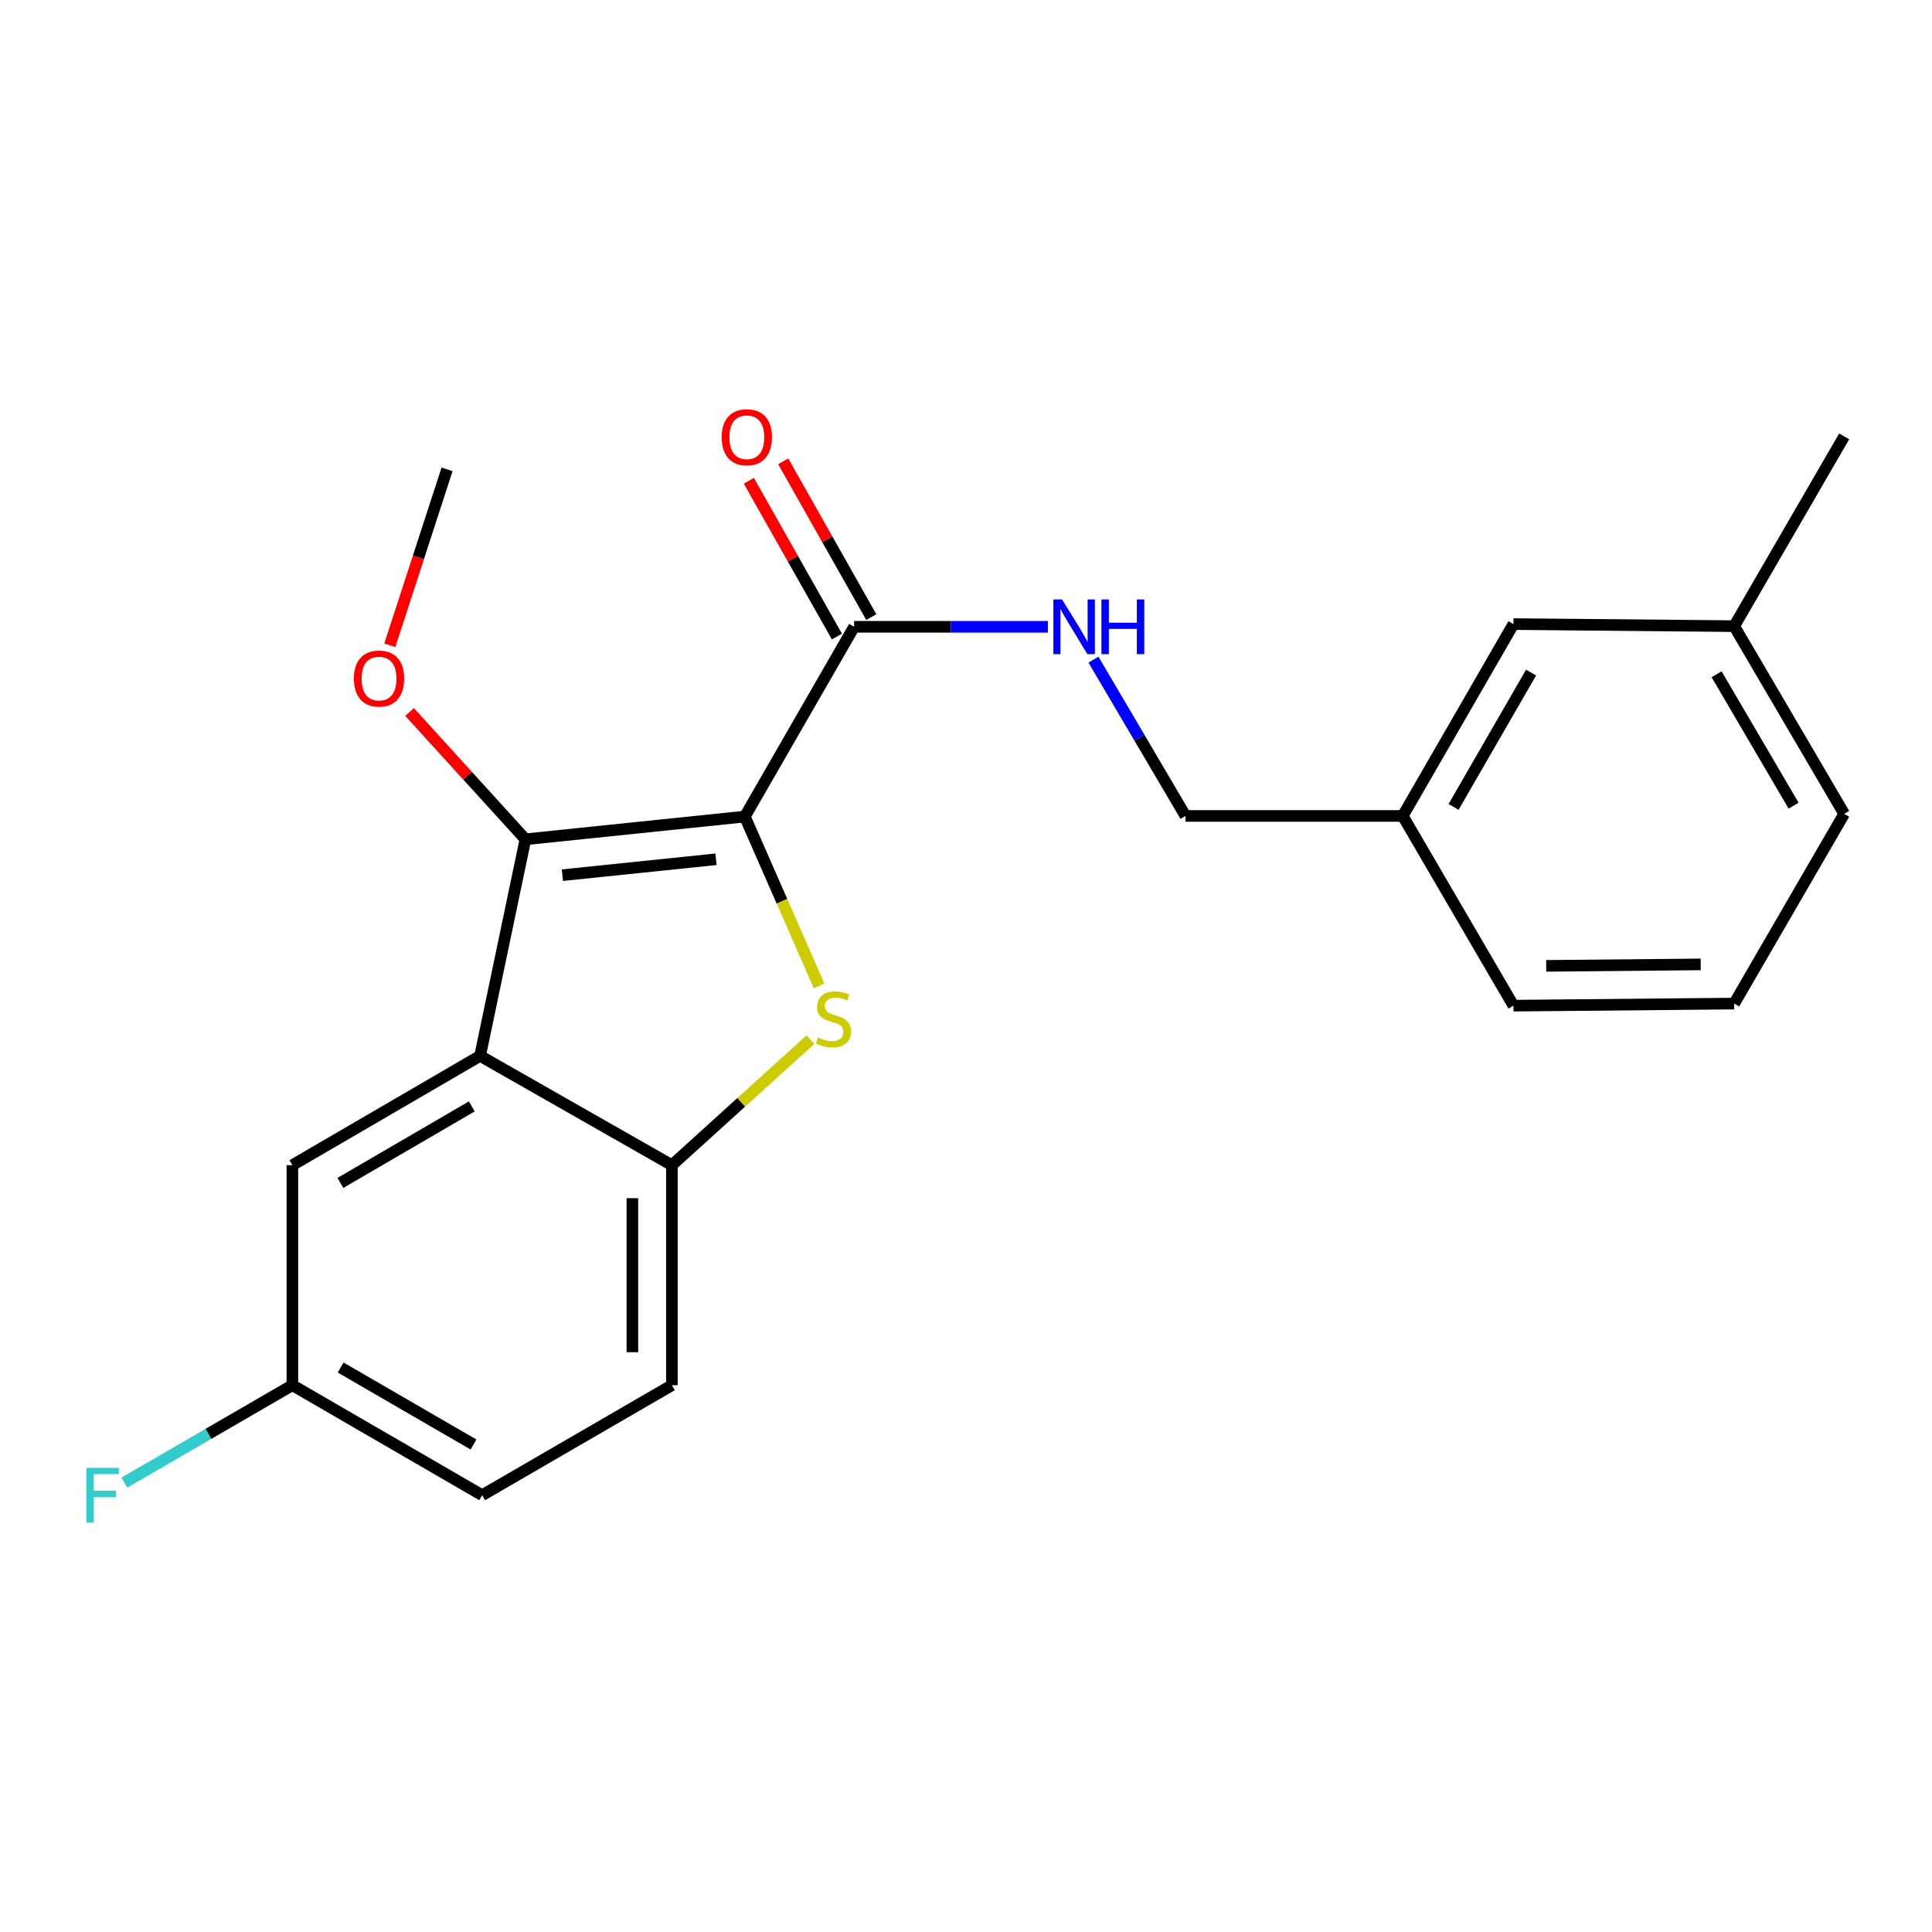 <?xml version='1.0' encoding='iso-8859-1'?>
<svg version='1.1' baseProfile='full'
              xmlns='http://www.w3.org/2000/svg'
                      xmlns:rdkit='http://www.rdkit.org/xml'
                      xmlns:xlink='http://www.w3.org/1999/xlink'
                  xml:space='preserve'
width='1000px' height='1000px' viewBox='0 0 1000 1000'>
<!-- END OF HEADER -->
<rect style='opacity:1.0;fill:#FFFFFF;stroke:none' width='1000' height='1000' x='0' y='0'> </rect>
<path class='bond-0' d='M 385.519,422.658 L 404.737,466.486' style='fill:none;fill-rule:evenodd;stroke:#000000;stroke-width:6px;stroke-linecap:butt;stroke-linejoin:miter;stroke-opacity:1' />
<path class='bond-0' d='M 404.737,466.486 L 423.955,510.314' style='fill:none;fill-rule:evenodd;stroke:#CCCC00;stroke-width:6px;stroke-linecap:butt;stroke-linejoin:miter;stroke-opacity:1' />
<path class='bond-1' d='M 385.519,422.658 L 271.959,434.415' style='fill:none;fill-rule:evenodd;stroke:#000000;stroke-width:6px;stroke-linecap:butt;stroke-linejoin:miter;stroke-opacity:1' />
<path class='bond-1' d='M 370.59,444.76 L 291.098,452.99' style='fill:none;fill-rule:evenodd;stroke:#000000;stroke-width:6px;stroke-linecap:butt;stroke-linejoin:miter;stroke-opacity:1' />
<path class='bond-4' d='M 385.519,422.658 L 442.077,324.434' style='fill:none;fill-rule:evenodd;stroke:#000000;stroke-width:6px;stroke-linecap:butt;stroke-linejoin:miter;stroke-opacity:1' />
<path class='bond-3' d='M 419.498,538.078 L 383.635,570.584' style='fill:none;fill-rule:evenodd;stroke:#CCCC00;stroke-width:6px;stroke-linecap:butt;stroke-linejoin:miter;stroke-opacity:1' />
<path class='bond-3' d='M 383.635,570.584 L 347.772,603.091' style='fill:none;fill-rule:evenodd;stroke:#000000;stroke-width:6px;stroke-linecap:butt;stroke-linejoin:miter;stroke-opacity:1' />
<path class='bond-2' d='M 271.959,434.415 L 248.49,546.521' style='fill:none;fill-rule:evenodd;stroke:#000000;stroke-width:6px;stroke-linecap:butt;stroke-linejoin:miter;stroke-opacity:1' />
<path class='bond-9' d='M 271.959,434.415 L 241.977,401.467' style='fill:none;fill-rule:evenodd;stroke:#000000;stroke-width:6px;stroke-linecap:butt;stroke-linejoin:miter;stroke-opacity:1' />
<path class='bond-9' d='M 241.977,401.467 L 211.995,368.519' style='fill:none;fill-rule:evenodd;stroke:#FF0000;stroke-width:6px;stroke-linecap:butt;stroke-linejoin:miter;stroke-opacity:1' />
<path class='bond-6' d='M 248.49,546.521 L 151.333,603.091' style='fill:none;fill-rule:evenodd;stroke:#000000;stroke-width:6px;stroke-linecap:butt;stroke-linejoin:miter;stroke-opacity:1' />
<path class='bond-6' d='M 244.205,572.677 L 176.195,612.276' style='fill:none;fill-rule:evenodd;stroke:#000000;stroke-width:6px;stroke-linecap:butt;stroke-linejoin:miter;stroke-opacity:1' />
<path class='bond-22' d='M 248.49,546.521 L 347.772,603.091' style='fill:none;fill-rule:evenodd;stroke:#000000;stroke-width:6px;stroke-linecap:butt;stroke-linejoin:miter;stroke-opacity:1' />
<path class='bond-8' d='M 347.772,603.091 L 347.772,716.981' style='fill:none;fill-rule:evenodd;stroke:#000000;stroke-width:6px;stroke-linecap:butt;stroke-linejoin:miter;stroke-opacity:1' />
<path class='bond-8' d='M 327.325,620.175 L 327.325,699.897' style='fill:none;fill-rule:evenodd;stroke:#000000;stroke-width:6px;stroke-linecap:butt;stroke-linejoin:miter;stroke-opacity:1' />
<path class='bond-5' d='M 442.077,324.434 L 492.228,324.434' style='fill:none;fill-rule:evenodd;stroke:#000000;stroke-width:6px;stroke-linecap:butt;stroke-linejoin:miter;stroke-opacity:1' />
<path class='bond-5' d='M 492.228,324.434 L 542.379,324.434' style='fill:none;fill-rule:evenodd;stroke:#0000FF;stroke-width:6px;stroke-linecap:butt;stroke-linejoin:miter;stroke-opacity:1' />
<path class='bond-7' d='M 450.977,319.402 L 428.184,279.091' style='fill:none;fill-rule:evenodd;stroke:#000000;stroke-width:6px;stroke-linecap:butt;stroke-linejoin:miter;stroke-opacity:1' />
<path class='bond-7' d='M 428.184,279.091 L 405.392,238.78' style='fill:none;fill-rule:evenodd;stroke:#FF0000;stroke-width:6px;stroke-linecap:butt;stroke-linejoin:miter;stroke-opacity:1' />
<path class='bond-7' d='M 433.178,329.465 L 410.386,289.155' style='fill:none;fill-rule:evenodd;stroke:#000000;stroke-width:6px;stroke-linecap:butt;stroke-linejoin:miter;stroke-opacity:1' />
<path class='bond-7' d='M 410.386,289.155 L 387.593,248.844' style='fill:none;fill-rule:evenodd;stroke:#FF0000;stroke-width:6px;stroke-linecap:butt;stroke-linejoin:miter;stroke-opacity:1' />
<path class='bond-11' d='M 565.976,341.434 L 589.79,381.881' style='fill:none;fill-rule:evenodd;stroke:#0000FF;stroke-width:6px;stroke-linecap:butt;stroke-linejoin:miter;stroke-opacity:1' />
<path class='bond-11' d='M 589.79,381.881 L 613.604,422.329' style='fill:none;fill-rule:evenodd;stroke:#000000;stroke-width:6px;stroke-linecap:butt;stroke-linejoin:miter;stroke-opacity:1' />
<path class='bond-10' d='M 151.333,603.091 L 151.333,716.981' style='fill:none;fill-rule:evenodd;stroke:#000000;stroke-width:6px;stroke-linecap:butt;stroke-linejoin:miter;stroke-opacity:1' />
<path class='bond-13' d='M 347.772,716.981 L 249.569,773.914' style='fill:none;fill-rule:evenodd;stroke:#000000;stroke-width:6px;stroke-linecap:butt;stroke-linejoin:miter;stroke-opacity:1' />
<path class='bond-20' d='M 201.767,333.975 L 216.581,288.458' style='fill:none;fill-rule:evenodd;stroke:#FF0000;stroke-width:6px;stroke-linecap:butt;stroke-linejoin:miter;stroke-opacity:1' />
<path class='bond-20' d='M 216.581,288.458 L 231.394,242.941' style='fill:none;fill-rule:evenodd;stroke:#000000;stroke-width:6px;stroke-linecap:butt;stroke-linejoin:miter;stroke-opacity:1' />
<path class='bond-15' d='M 151.333,716.981 L 107.85,742.184' style='fill:none;fill-rule:evenodd;stroke:#000000;stroke-width:6px;stroke-linecap:butt;stroke-linejoin:miter;stroke-opacity:1' />
<path class='bond-15' d='M 107.85,742.184 L 64.367,767.388' style='fill:none;fill-rule:evenodd;stroke:#33CCCC;stroke-width:6px;stroke-linecap:butt;stroke-linejoin:miter;stroke-opacity:1' />
<path class='bond-23' d='M 151.333,716.981 L 249.569,773.914' style='fill:none;fill-rule:evenodd;stroke:#000000;stroke-width:6px;stroke-linecap:butt;stroke-linejoin:miter;stroke-opacity:1' />
<path class='bond-23' d='M 176.321,707.83 L 245.087,747.683' style='fill:none;fill-rule:evenodd;stroke:#000000;stroke-width:6px;stroke-linecap:butt;stroke-linejoin:miter;stroke-opacity:1' />
<path class='bond-14' d='M 613.604,422.329 L 726.062,422.329' style='fill:none;fill-rule:evenodd;stroke:#000000;stroke-width:6px;stroke-linecap:butt;stroke-linejoin:miter;stroke-opacity:1' />
<path class='bond-12' d='M 783.359,323.025 L 726.062,422.329' style='fill:none;fill-rule:evenodd;stroke:#000000;stroke-width:6px;stroke-linecap:butt;stroke-linejoin:miter;stroke-opacity:1' />
<path class='bond-12' d='M 792.475,348.139 L 752.367,417.652' style='fill:none;fill-rule:evenodd;stroke:#000000;stroke-width:6px;stroke-linecap:butt;stroke-linejoin:miter;stroke-opacity:1' />
<path class='bond-16' d='M 783.359,323.025 L 897.612,324.093' style='fill:none;fill-rule:evenodd;stroke:#000000;stroke-width:6px;stroke-linecap:butt;stroke-linejoin:miter;stroke-opacity:1' />
<path class='bond-18' d='M 726.062,422.329 L 783.359,520.531' style='fill:none;fill-rule:evenodd;stroke:#000000;stroke-width:6px;stroke-linecap:butt;stroke-linejoin:miter;stroke-opacity:1' />
<path class='bond-21' d='M 897.612,324.093 L 954.545,225.868' style='fill:none;fill-rule:evenodd;stroke:#000000;stroke-width:6px;stroke-linecap:butt;stroke-linejoin:miter;stroke-opacity:1' />
<path class='bond-24' d='M 897.612,324.093 L 954.545,421.25' style='fill:none;fill-rule:evenodd;stroke:#000000;stroke-width:6px;stroke-linecap:butt;stroke-linejoin:miter;stroke-opacity:1' />
<path class='bond-24' d='M 888.511,349.004 L 928.364,417.014' style='fill:none;fill-rule:evenodd;stroke:#000000;stroke-width:6px;stroke-linecap:butt;stroke-linejoin:miter;stroke-opacity:1' />
<path class='bond-17' d='M 897.612,519.452 L 783.359,520.531' style='fill:none;fill-rule:evenodd;stroke:#000000;stroke-width:6px;stroke-linecap:butt;stroke-linejoin:miter;stroke-opacity:1' />
<path class='bond-17' d='M 880.281,499.168 L 800.304,499.923' style='fill:none;fill-rule:evenodd;stroke:#000000;stroke-width:6px;stroke-linecap:butt;stroke-linejoin:miter;stroke-opacity:1' />
<path class='bond-19' d='M 897.612,519.452 L 954.545,421.25' style='fill:none;fill-rule:evenodd;stroke:#000000;stroke-width:6px;stroke-linecap:butt;stroke-linejoin:miter;stroke-opacity:1' />
<path  class='atom-1' d='M 423.399 537.01
Q 423.719 537.13, 425.039 537.69
Q 426.359 538.25, 427.799 538.61
Q 429.279 538.93, 430.719 538.93
Q 433.399 538.93, 434.959 537.65
Q 436.519 536.33, 436.519 534.05
Q 436.519 532.49, 435.719 531.53
Q 434.959 530.57, 433.759 530.05
Q 432.559 529.53, 430.559 528.93
Q 428.039 528.17, 426.519 527.45
Q 425.039 526.73, 423.959 525.21
Q 422.919 523.69, 422.919 521.13
Q 422.919 517.57, 425.319 515.37
Q 427.759 513.17, 432.559 513.17
Q 435.839 513.17, 439.559 514.73
L 438.639 517.81
Q 435.239 516.41, 432.679 516.41
Q 429.919 516.41, 428.399 517.57
Q 426.879 518.69, 426.919 520.65
Q 426.919 522.17, 427.679 523.09
Q 428.479 524.01, 429.599 524.53
Q 430.759 525.05, 432.679 525.65
Q 435.239 526.45, 436.759 527.25
Q 438.279 528.05, 439.359 529.69
Q 440.479 531.29, 440.479 534.05
Q 440.479 537.97, 437.839 540.09
Q 435.239 542.17, 430.879 542.17
Q 428.359 542.17, 426.439 541.61
Q 424.559 541.09, 422.319 540.17
L 423.399 537.01
' fill='#CCCC00'/>
<path  class='atom-6' d='M 549.707 310.274
L 558.987 325.274
Q 559.907 326.754, 561.387 329.434
Q 562.867 332.114, 562.947 332.274
L 562.947 310.274
L 566.707 310.274
L 566.707 338.594
L 562.827 338.594
L 552.867 322.194
Q 551.707 320.274, 550.467 318.074
Q 549.267 315.874, 548.907 315.194
L 548.907 338.594
L 545.227 338.594
L 545.227 310.274
L 549.707 310.274
' fill='#0000FF'/>
<path  class='atom-6' d='M 570.107 310.274
L 573.947 310.274
L 573.947 322.314
L 588.427 322.314
L 588.427 310.274
L 592.267 310.274
L 592.267 338.594
L 588.427 338.594
L 588.427 325.514
L 573.947 325.514
L 573.947 338.594
L 570.107 338.594
L 570.107 310.274
' fill='#0000FF'/>
<path  class='atom-8' d='M 373.553 226.312
Q 373.553 219.512, 376.913 215.712
Q 380.273 211.912, 386.553 211.912
Q 392.833 211.912, 396.193 215.712
Q 399.553 219.512, 399.553 226.312
Q 399.553 233.192, 396.153 237.112
Q 392.753 240.992, 386.553 240.992
Q 380.313 240.992, 376.913 237.112
Q 373.553 233.232, 373.553 226.312
M 386.553 237.792
Q 390.873 237.792, 393.193 234.912
Q 395.553 231.992, 395.553 226.312
Q 395.553 220.752, 393.193 217.952
Q 390.873 215.112, 386.553 215.112
Q 382.233 215.112, 379.873 217.912
Q 377.553 220.712, 377.553 226.312
Q 377.553 232.032, 379.873 234.912
Q 382.233 237.792, 386.553 237.792
' fill='#FF0000'/>
<path  class='atom-10' d='M 183.18 351.22
Q 183.18 344.42, 186.54 340.62
Q 189.9 336.82, 196.18 336.82
Q 202.46 336.82, 205.82 340.62
Q 209.18 344.42, 209.18 351.22
Q 209.18 358.1, 205.78 362.02
Q 202.38 365.9, 196.18 365.9
Q 189.94 365.9, 186.54 362.02
Q 183.18 358.14, 183.18 351.22
M 196.18 362.7
Q 200.5 362.7, 202.82 359.82
Q 205.18 356.9, 205.18 351.22
Q 205.18 345.66, 202.82 342.86
Q 200.5 340.02, 196.18 340.02
Q 191.86 340.02, 189.5 342.82
Q 187.18 345.62, 187.18 351.22
Q 187.18 356.94, 189.5 359.82
Q 191.86 362.7, 196.18 362.7
' fill='#FF0000'/>
<path  class='atom-16' d='M 44.689 759.754
L 61.529 759.754
L 61.529 762.994
L 48.489 762.994
L 48.489 771.594
L 60.089 771.594
L 60.089 774.874
L 48.489 774.874
L 48.489 788.074
L 44.689 788.074
L 44.689 759.754
' fill='#33CCCC'/>
</svg>
